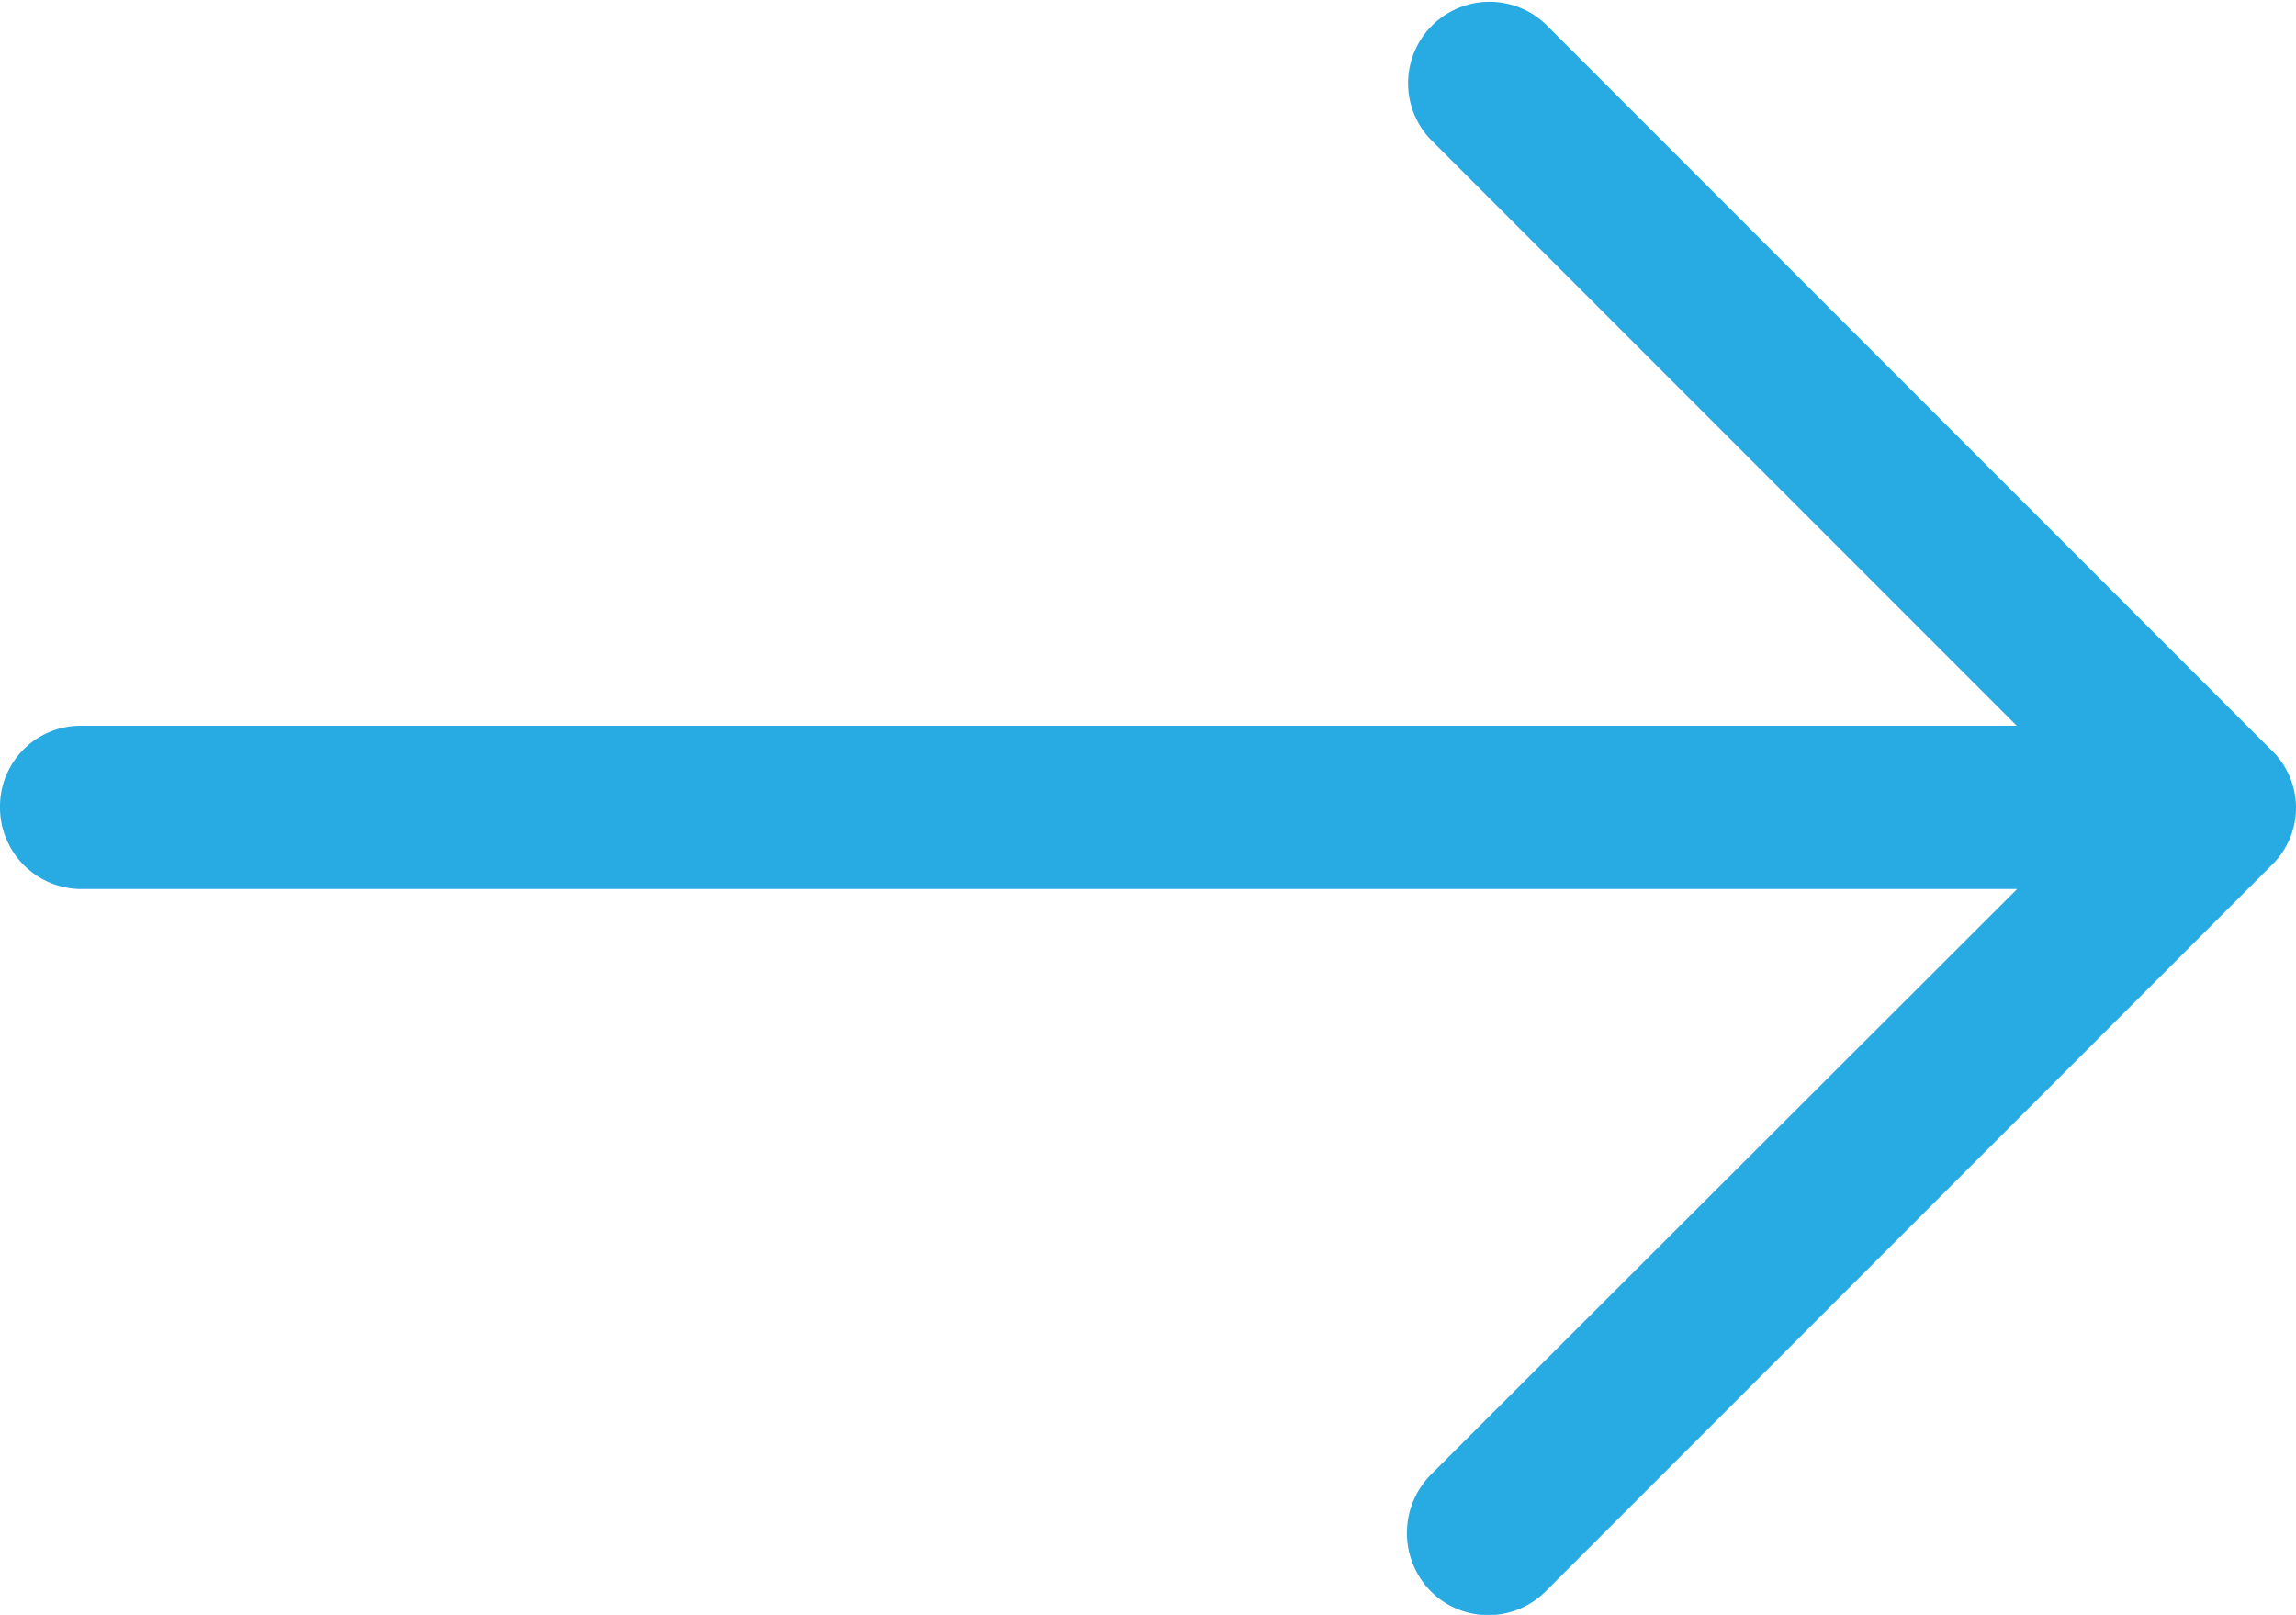 <svg xmlns="http://www.w3.org/2000/svg" width="31.49" height="22.142" viewBox="0 0 31.49 22.142">
  <path id="right-arrow" d="M21.2,5.007a1.117,1.117,0,0,0-1.587,1.571l8.047,8.047H1.111A1.106,1.106,0,0,0,0,15.737a1.118,1.118,0,0,0,1.111,1.127H27.665L19.618,24.9a1.139,1.139,0,0,0,0,1.587,1.112,1.112,0,0,0,1.587,0l9.952-9.952a1.093,1.093,0,0,0,0-1.571Z" transform="translate(0 -4.674)" fill="#28aae2"/>
</svg>
